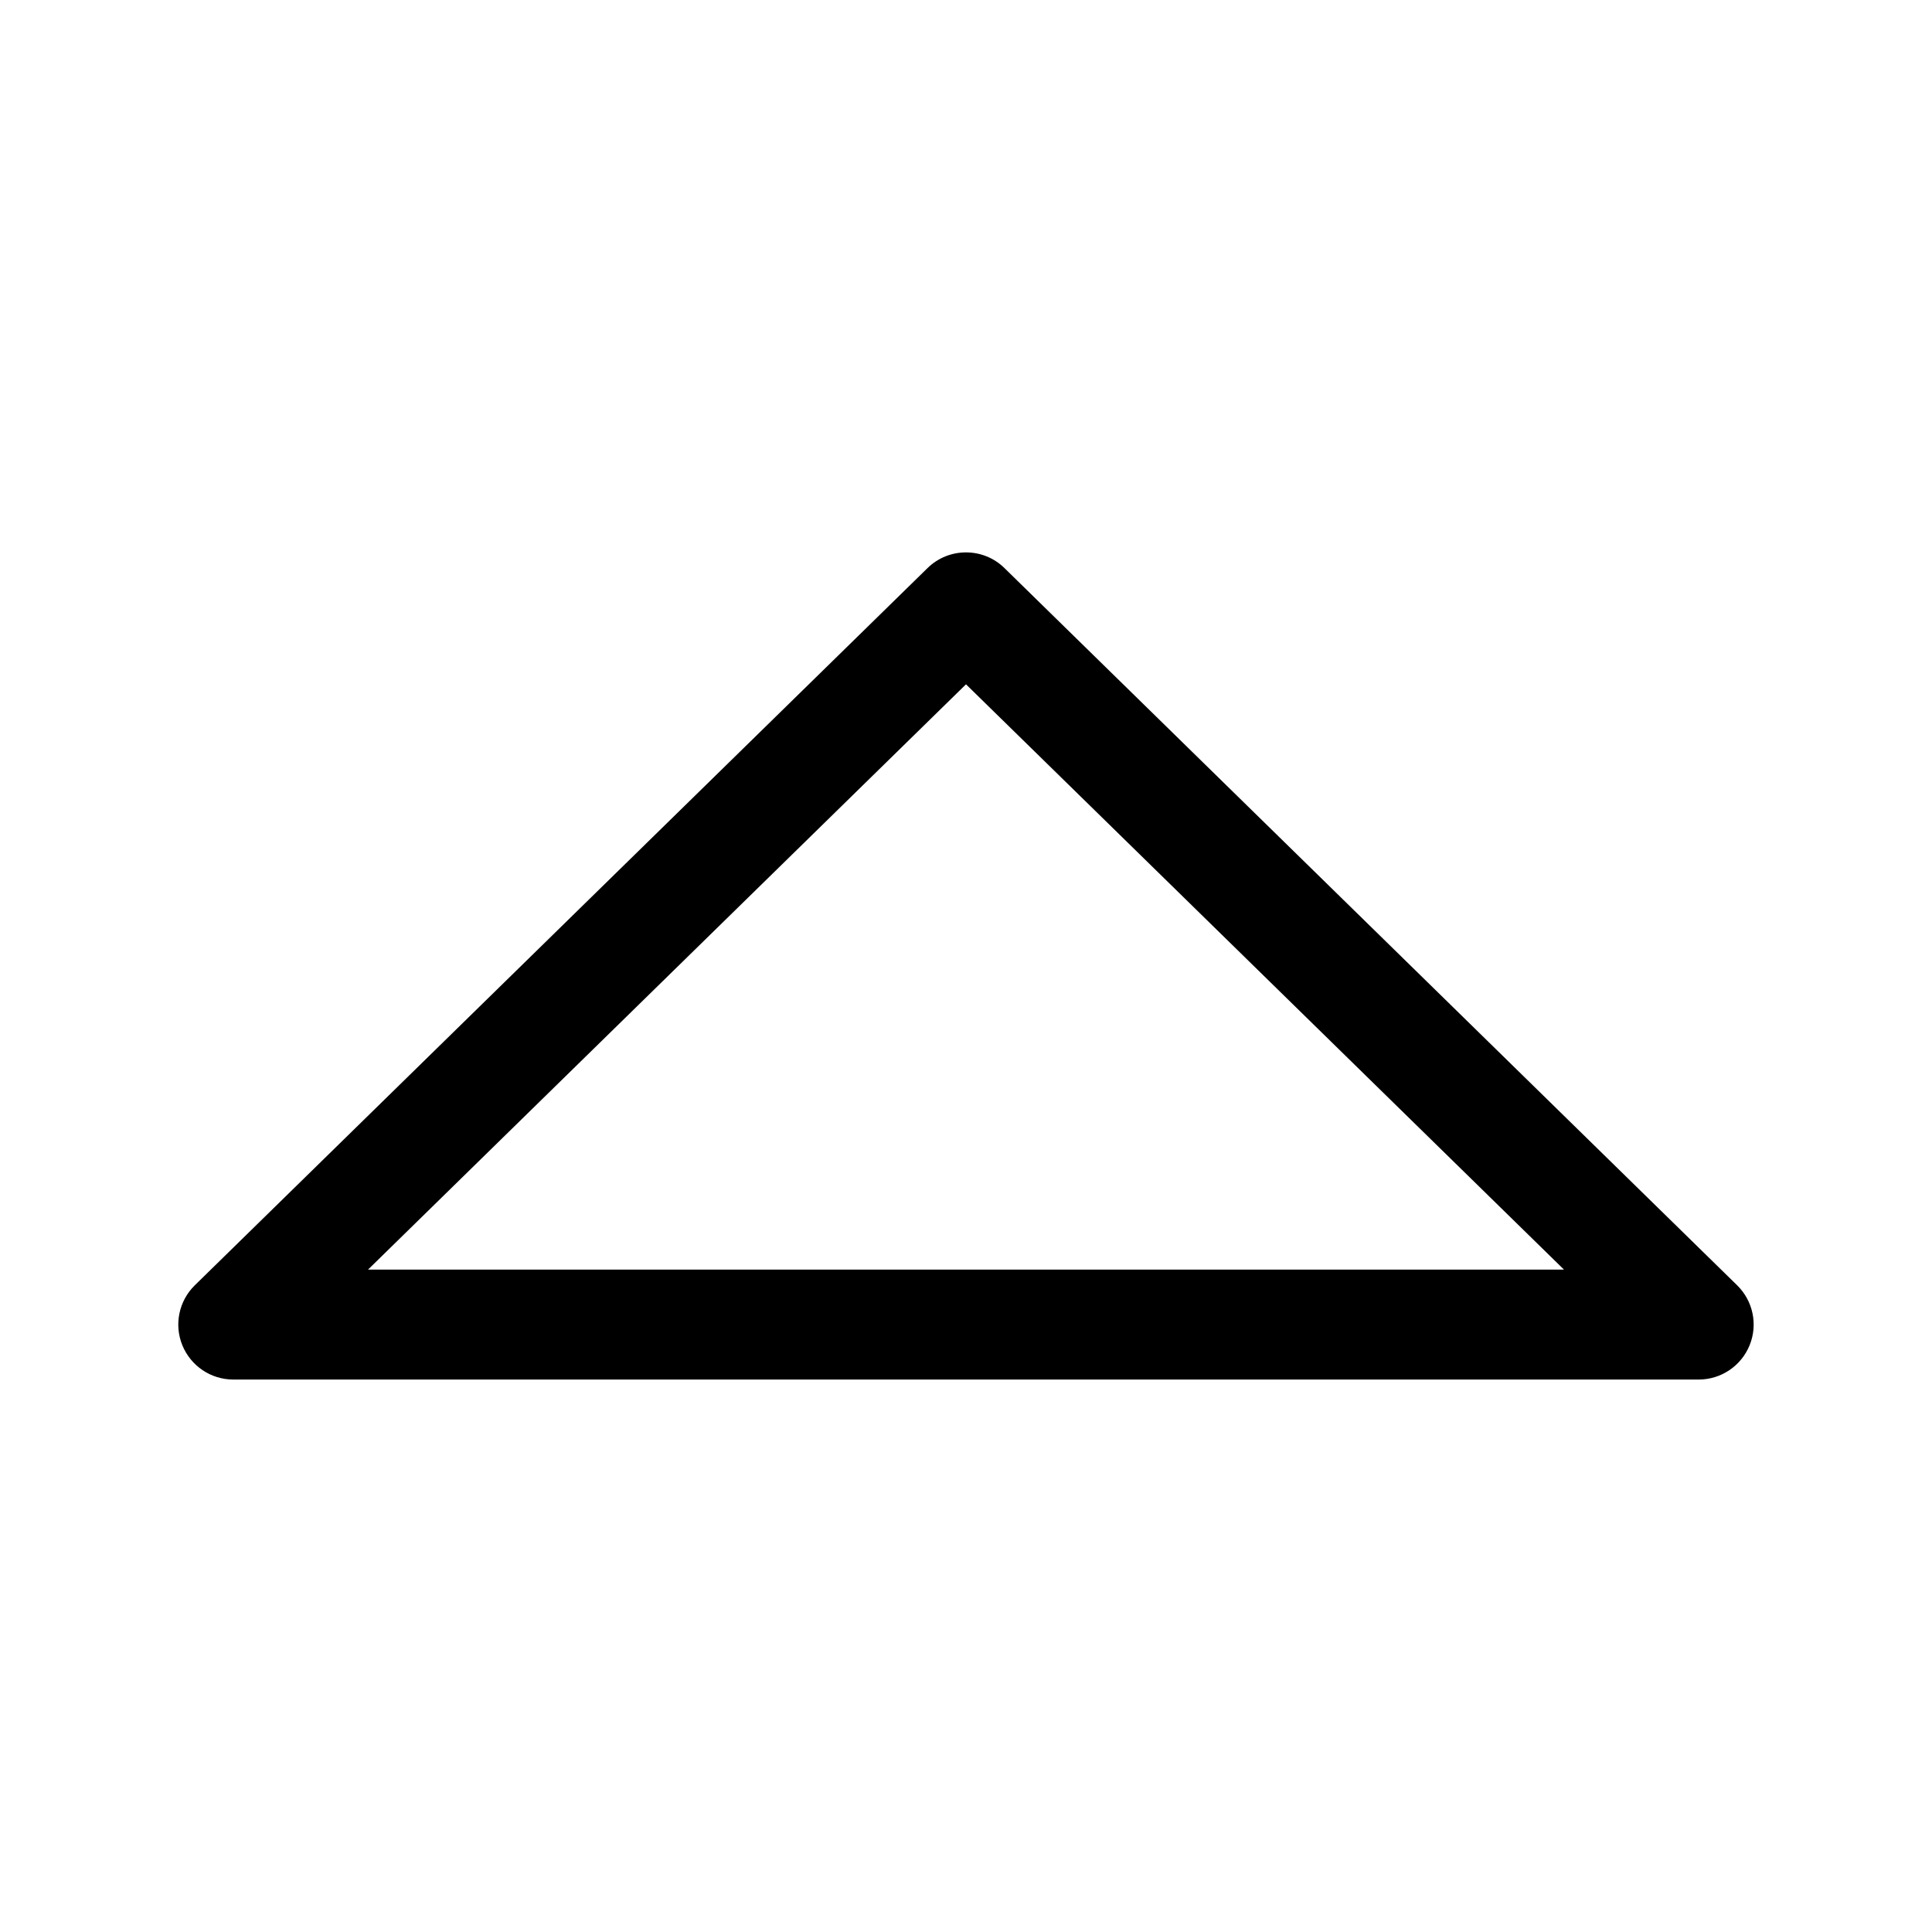 <?xml version="1.0" encoding="UTF-8"?>
<!-- The Best Svg Icon site in the world: iconSvg.co, Visit us! https://iconsvg.co -->
<svg fill="#000000" width="800px" height="800px" version="1.1" viewBox="144 144 512 512" xmlns="http://www.w3.org/2000/svg">
 <path d="m400 290.39c3.68 0 7.356 1.375 10.188 4.152l194.17 190.07c4.231 4.141 5.543 10.434 3.301 15.91-2.238 5.481-7.566 9.07-13.488 9.07h-388.35c-5.918 0-11.246-3.586-13.492-9.07-2.231-5.477-0.934-11.77 3.301-15.91l194.18-190.07c2.832-2.773 6.508-4.152 10.188-4.152zm158.47 190.07-158.47-155.11-158.47 155.11z"/>
</svg>